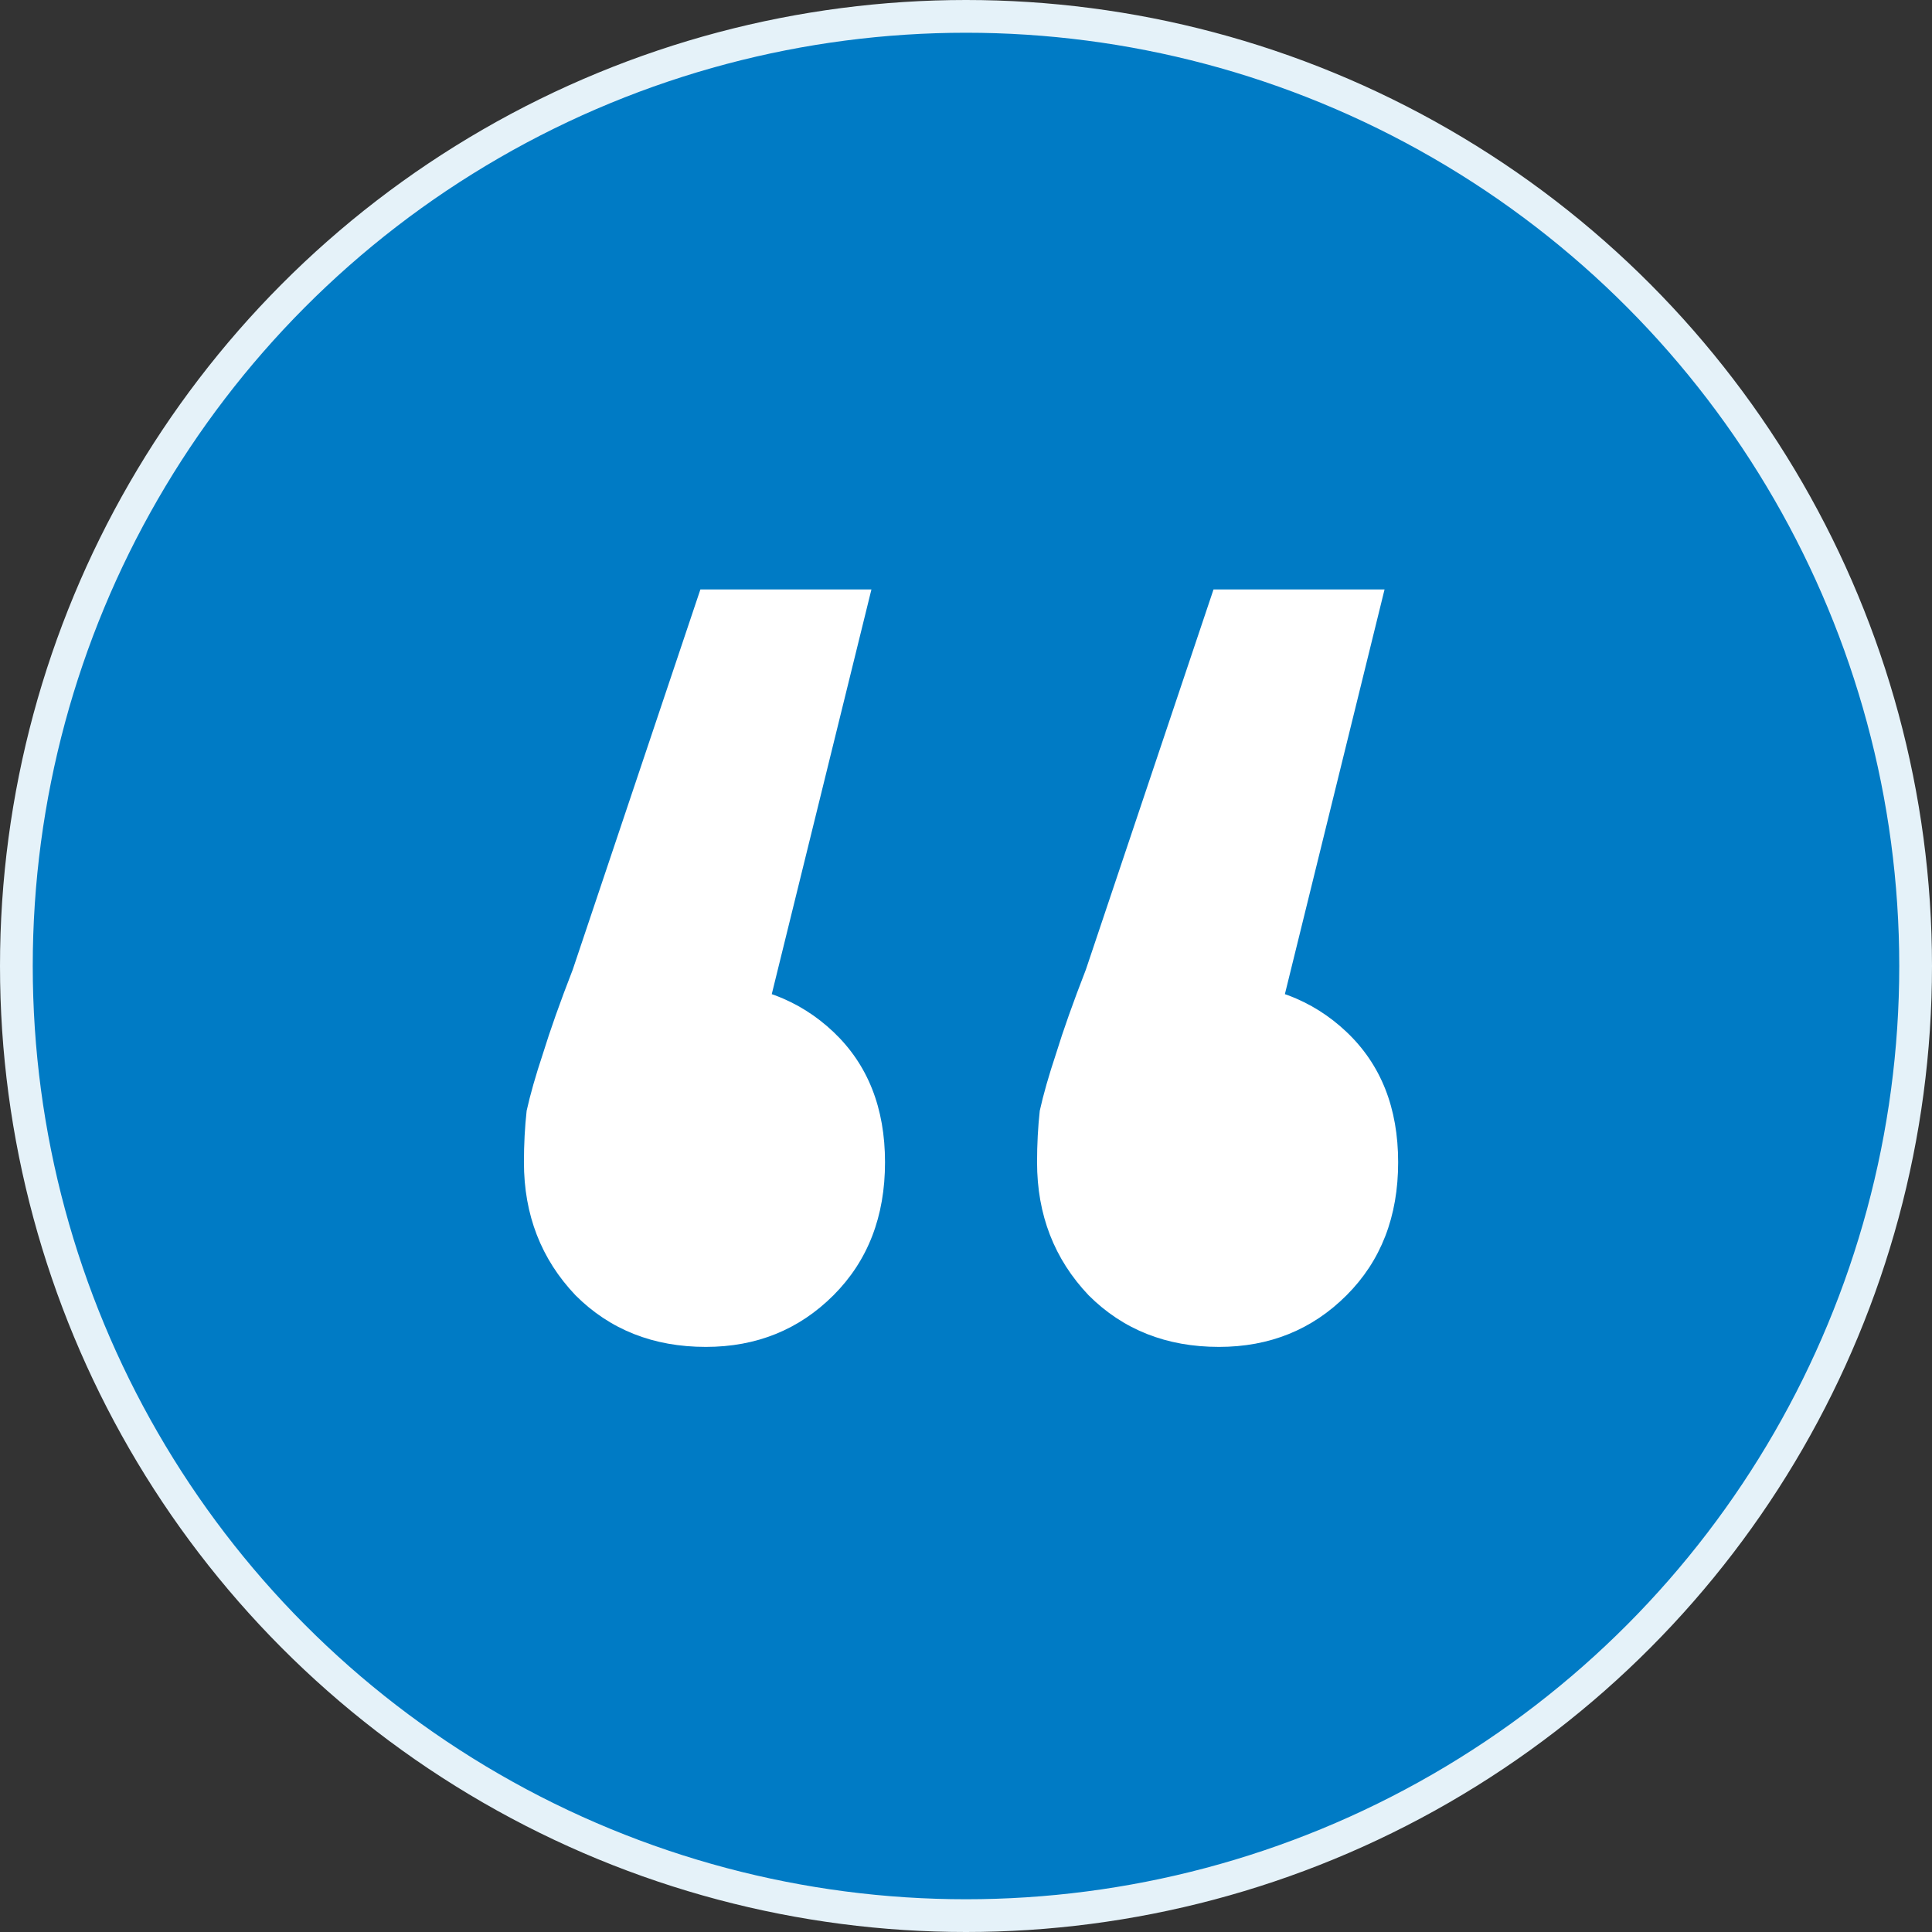 <svg width="59" height="59" viewBox="0 0 59 59" fill="none" xmlns="http://www.w3.org/2000/svg">
<rect x="0" y="0" width="59" height="59" fill="#333333" stroke="none"/>
<circle cx="29.5" cy="29.5" r="29" fill="#007BC5" stroke="#E5F2F9"/>
<path d="M26.612 18L22.467 34.831L21.472 30.022C23.075 30.022 24.401 30.519 25.452 31.514C26.502 32.509 27.027 33.836 27.027 35.494C27.027 37.152 26.502 38.506 25.452 39.556C24.401 40.606 23.102 41.132 21.555 41.132C19.952 41.132 18.625 40.606 17.575 39.556C16.525 38.451 16 37.097 16 35.494C16 34.941 16.028 34.416 16.083 33.919C16.194 33.421 16.359 32.841 16.58 32.177C16.802 31.459 17.105 30.602 17.492 29.607L21.389 18H26.612ZM42.282 18L38.137 34.831L37.142 30.022C38.745 30.022 40.071 30.519 41.121 31.514C42.172 32.509 42.697 33.836 42.697 35.494C42.697 37.152 42.172 38.506 41.121 39.556C40.071 40.606 38.772 41.132 37.225 41.132C35.622 41.132 34.295 40.606 33.245 39.556C32.195 38.451 31.67 37.097 31.67 35.494C31.67 34.941 31.698 34.416 31.753 33.919C31.863 33.421 32.029 32.841 32.25 32.177C32.471 31.459 32.775 30.602 33.162 29.607L37.059 18H42.282Z" fill="white"/>
</svg>
